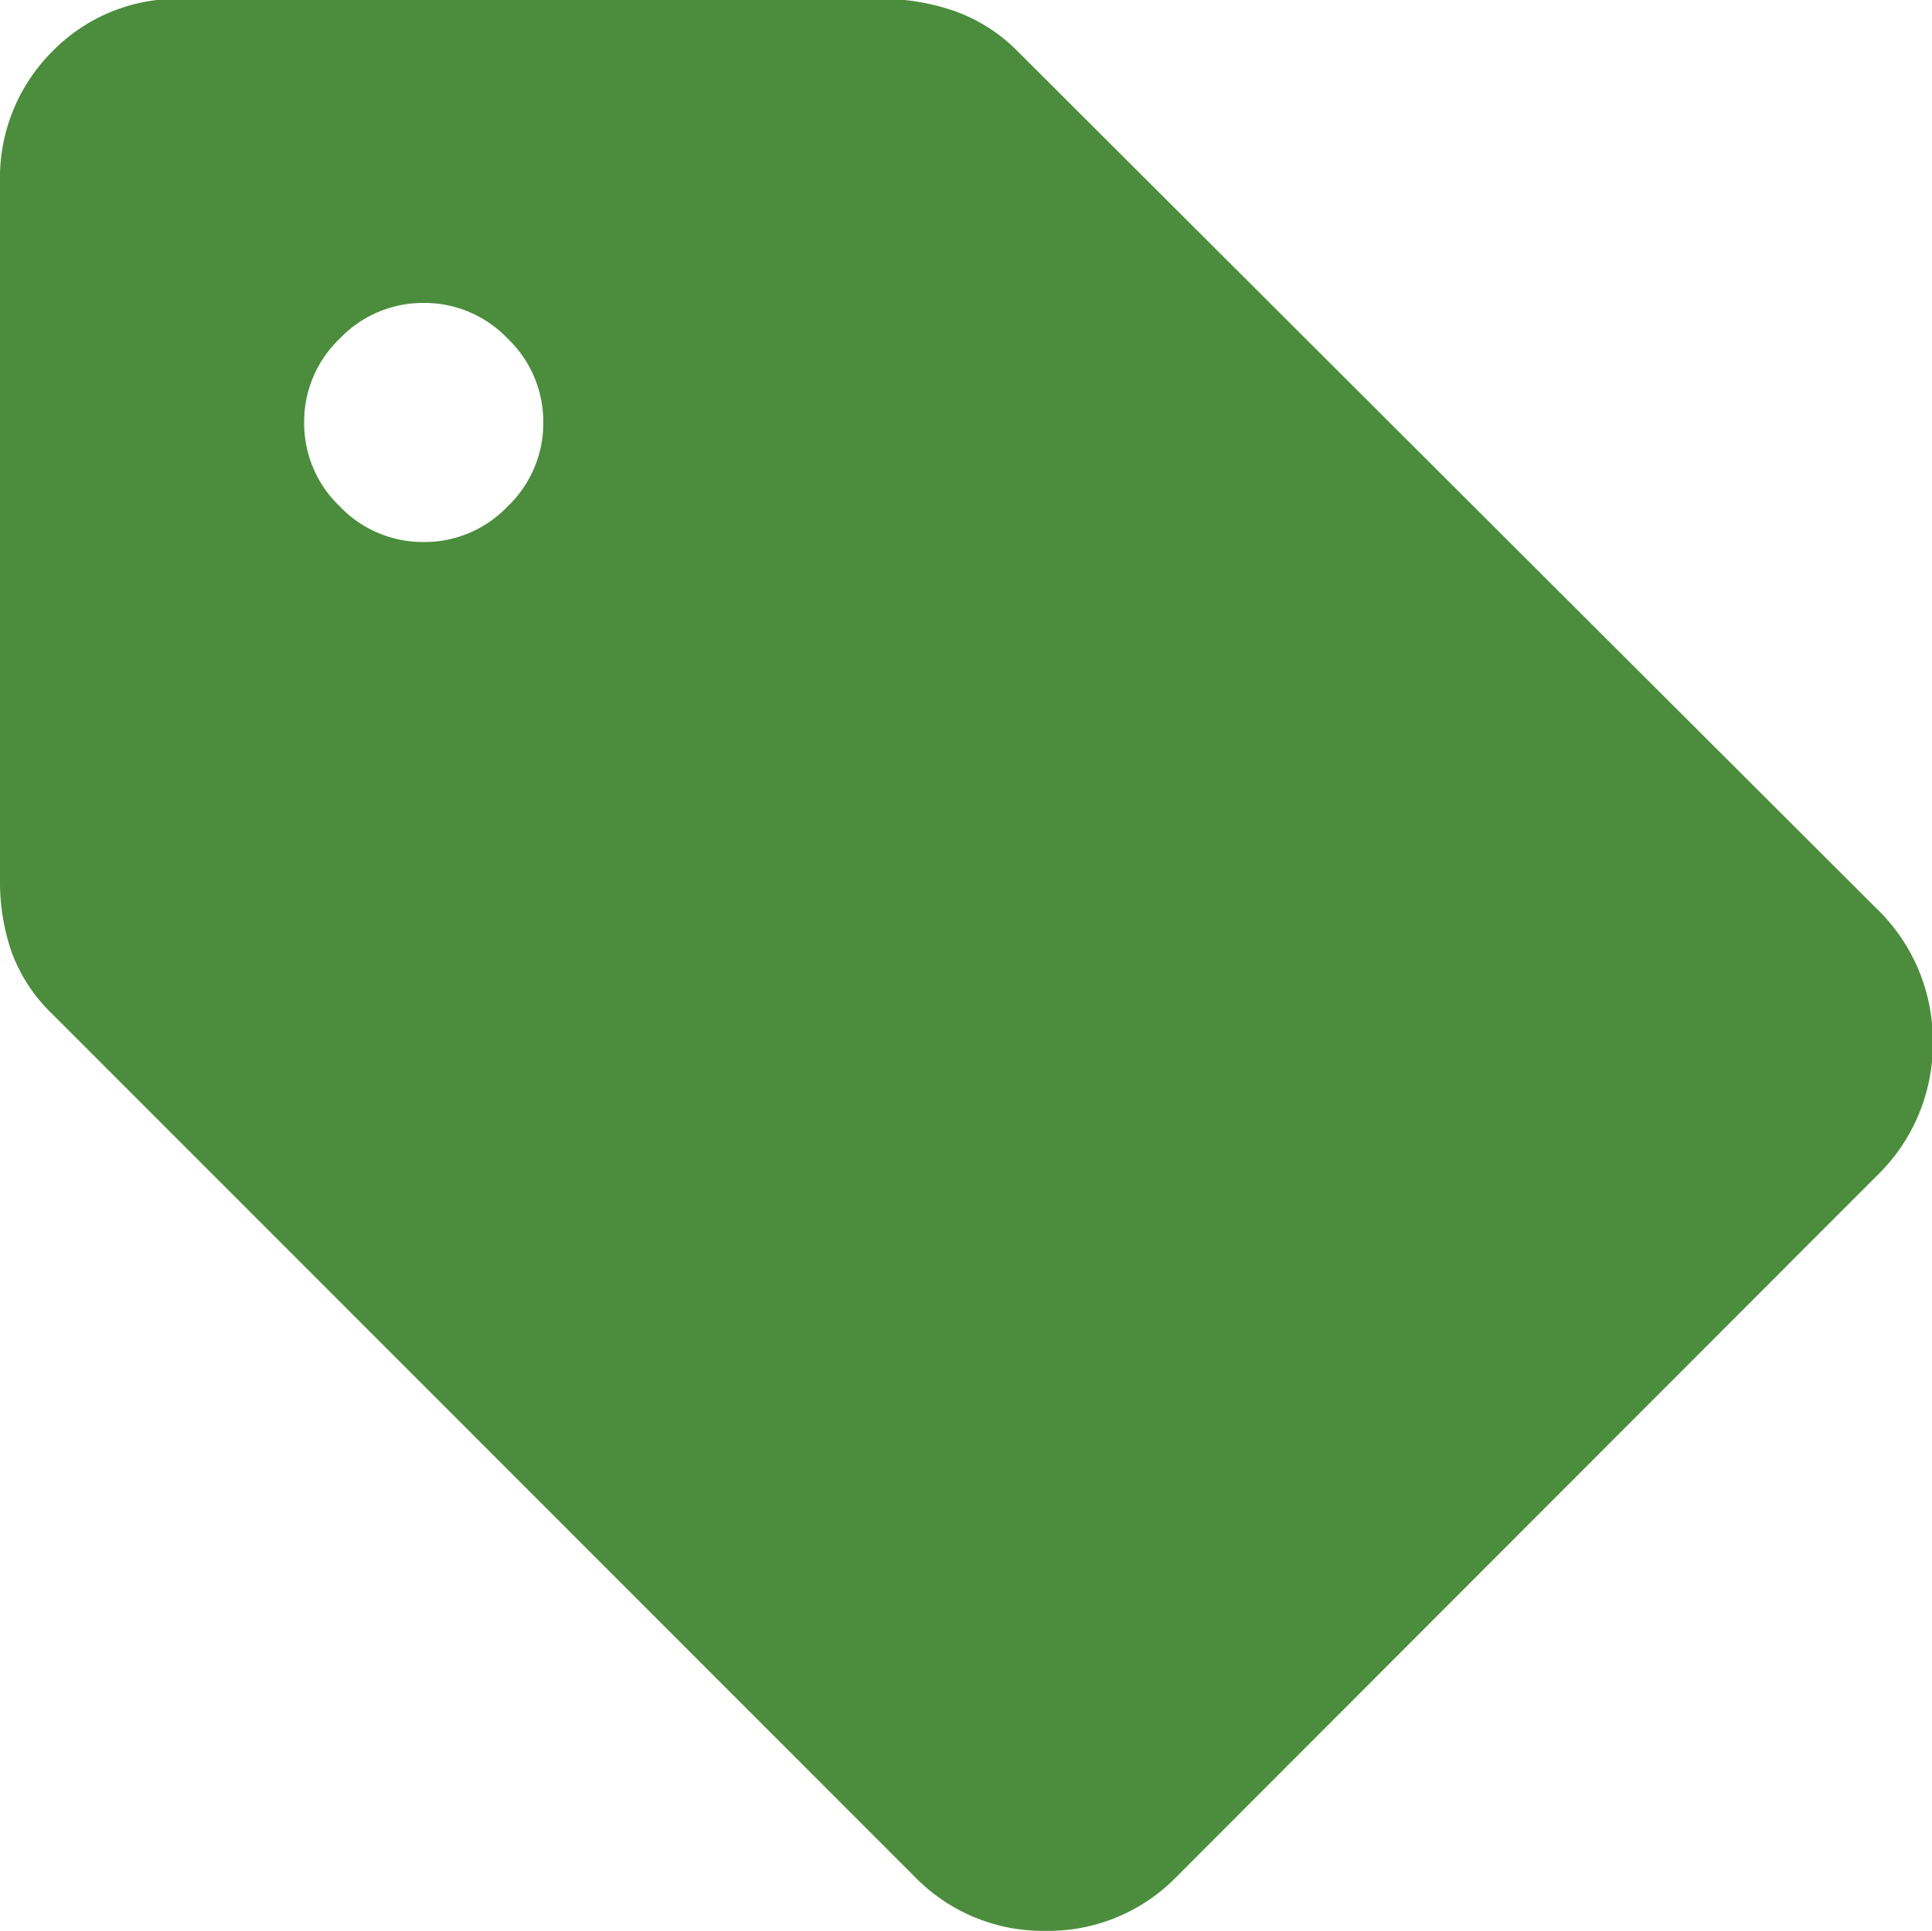 <svg id="discount" xmlns="http://www.w3.org/2000/svg" width="14.641" height="14.634" viewBox="0 0 14.641 14.634">
  <path id="sell_FILL1_wght600_GRAD0_opsz48" d="M69.7-885.562a1.355,1.355,0,0,1-.994.412,1.355,1.355,0,0,1-.994-.412L61.177-892.1a1.241,1.241,0,0,1-.309-.474,1.625,1.625,0,0,1-.086-.529v-5.3a1.354,1.354,0,0,1,.395-.99,1.329,1.329,0,0,1,.985-.4h5.3a1.7,1.7,0,0,1,.546.09,1.266,1.266,0,0,1,.492.314l6.5,6.488a1.39,1.39,0,0,1,.429,1.017,1.389,1.389,0,0,1-.429,1.016Zm-5.707-10.114a.87.87,0,0,0,.636-.27.87.87,0,0,0,.27-.636.87.87,0,0,0-.27-.636.87.87,0,0,0-.636-.27.87.87,0,0,0-.636.27.87.87,0,0,0-.27.636.87.87,0,0,0,.27.636A.87.87,0,0,0,63.991-895.676Z" transform="translate(-60.782 899.784)" fill="#4b8d3c"/>
</svg>
